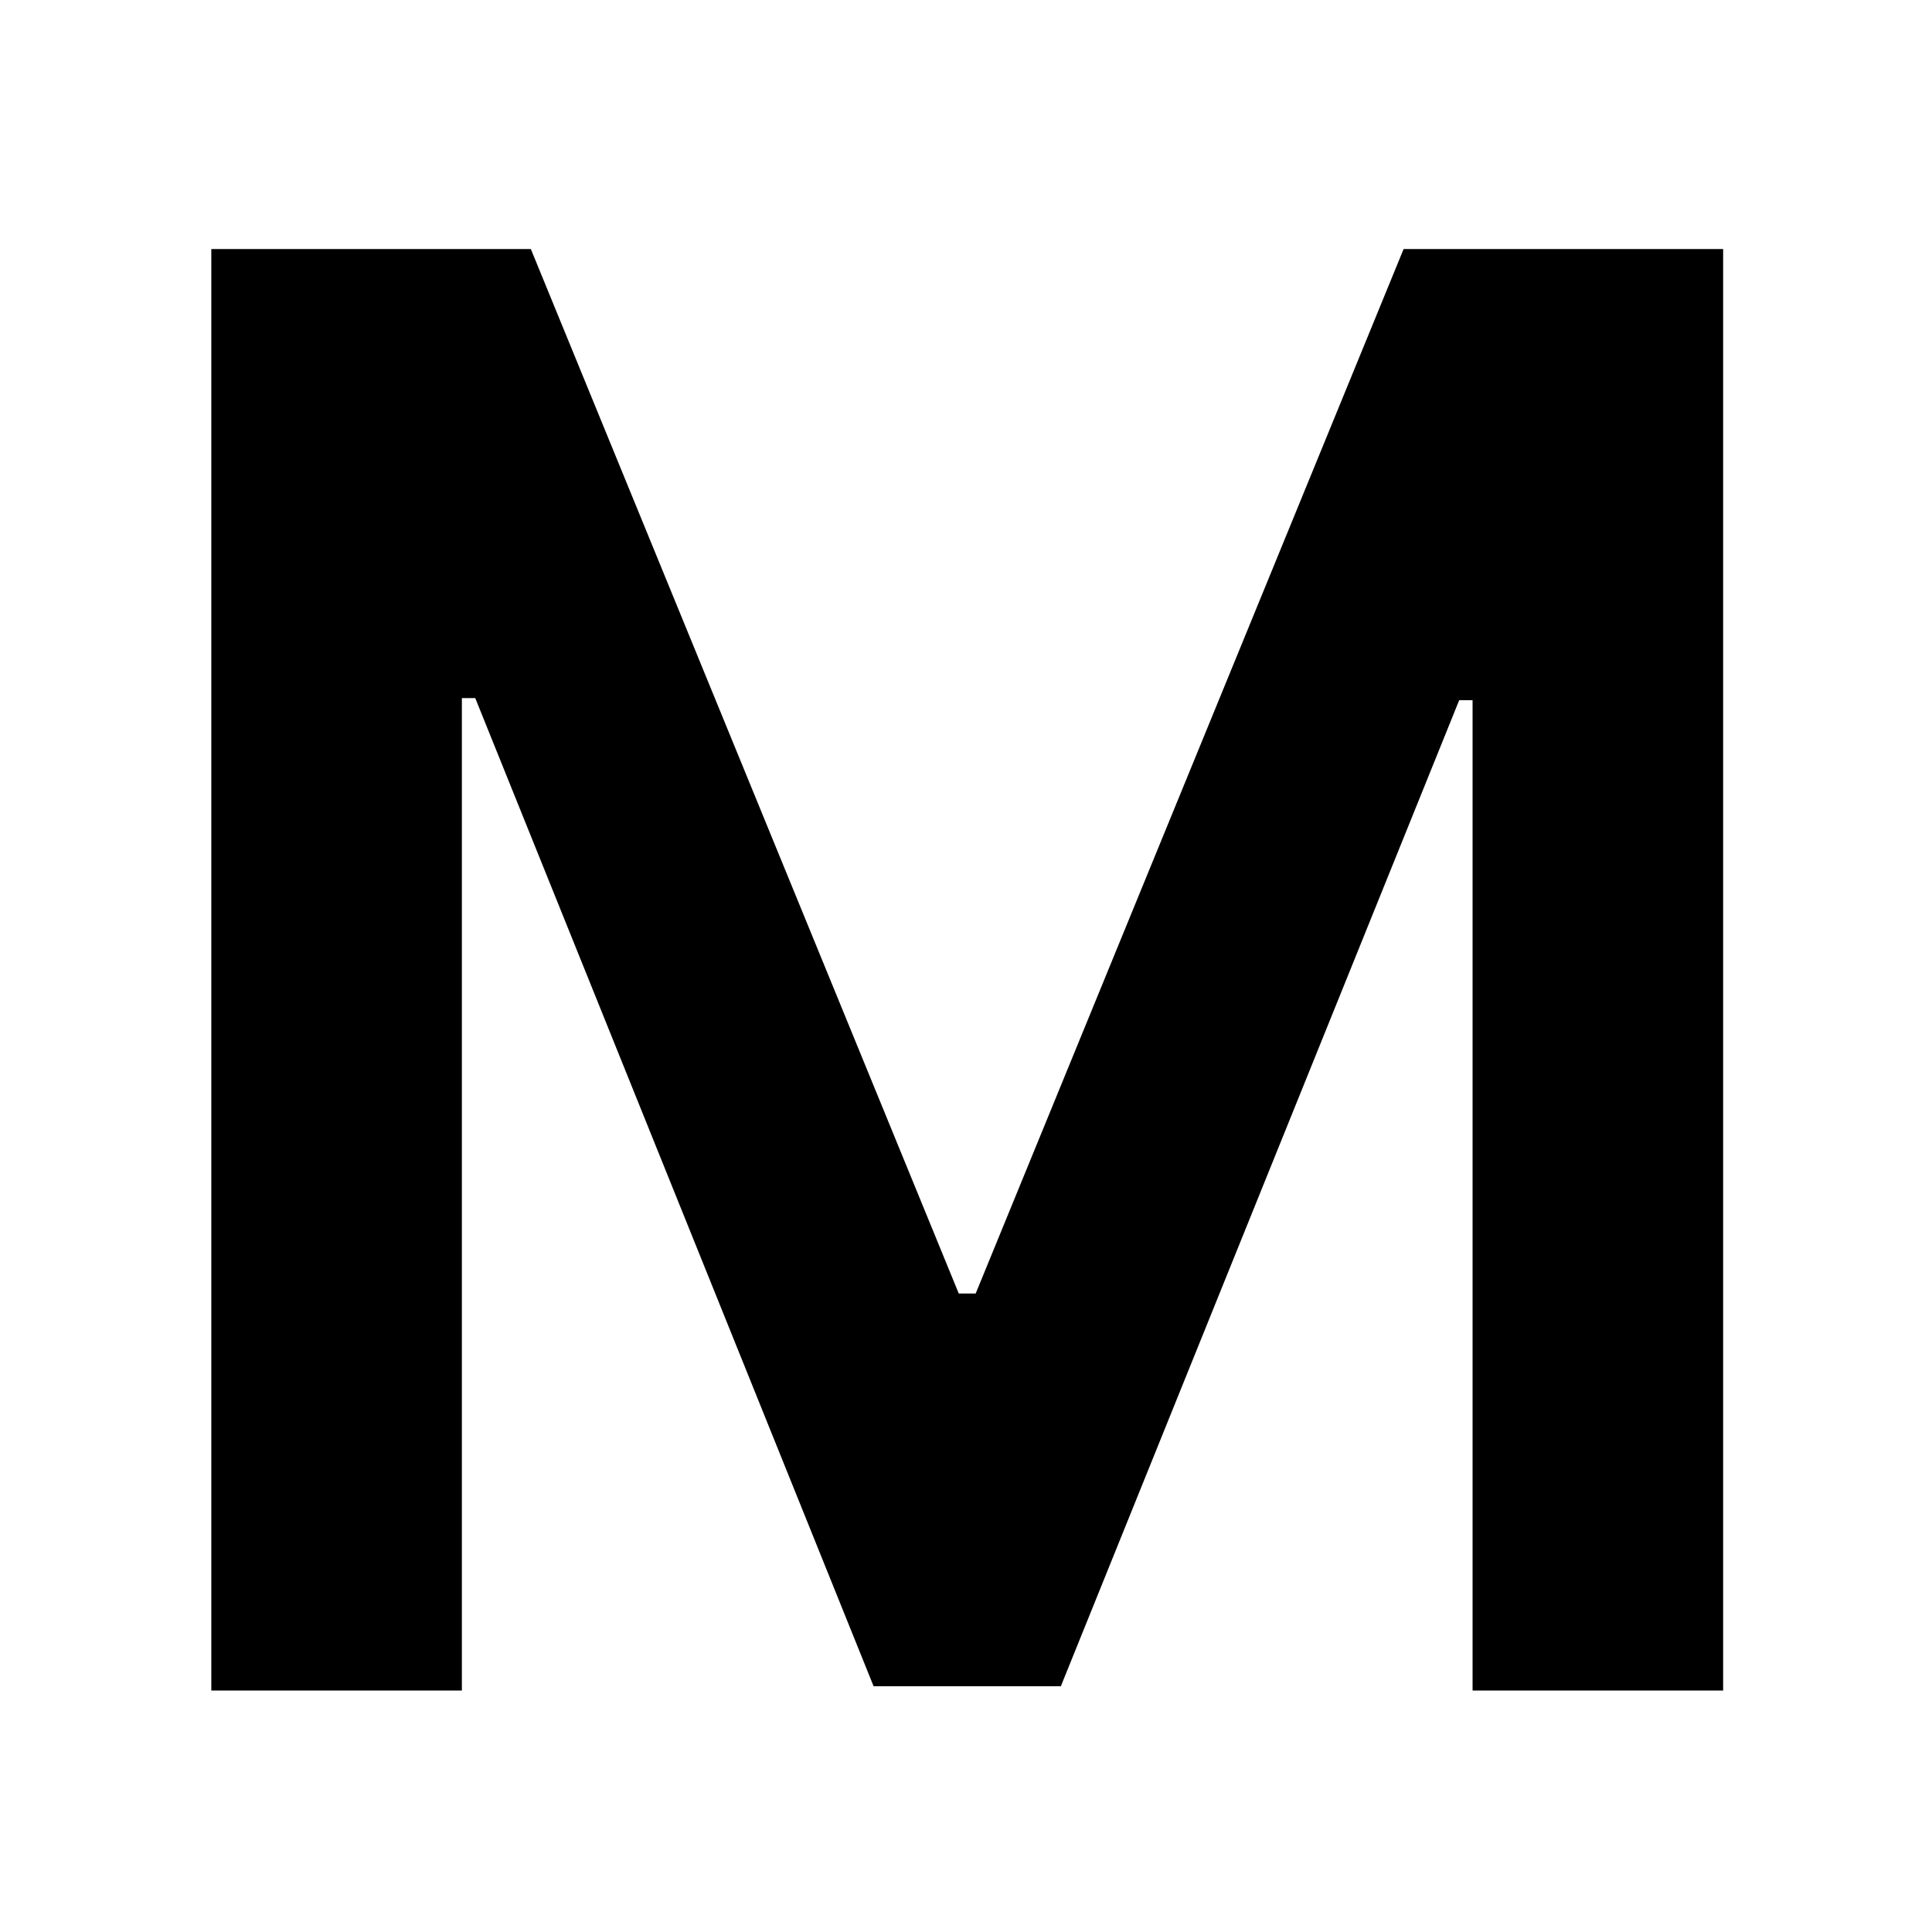<svg width="256" height="256" viewBox="0 0 256 256" fill="none" xmlns="http://www.w3.org/2000/svg">
<rect width="256" height="256" fill="white"/>
<path d="M28 33H70.34L127.043 171.4H129.281L185.984 33H228.324V224H195.123V92.781H193.351L140.566 223.44H115.758L62.973 92.501H61.201V224H28V33Z" fill="black"/>
</svg>
